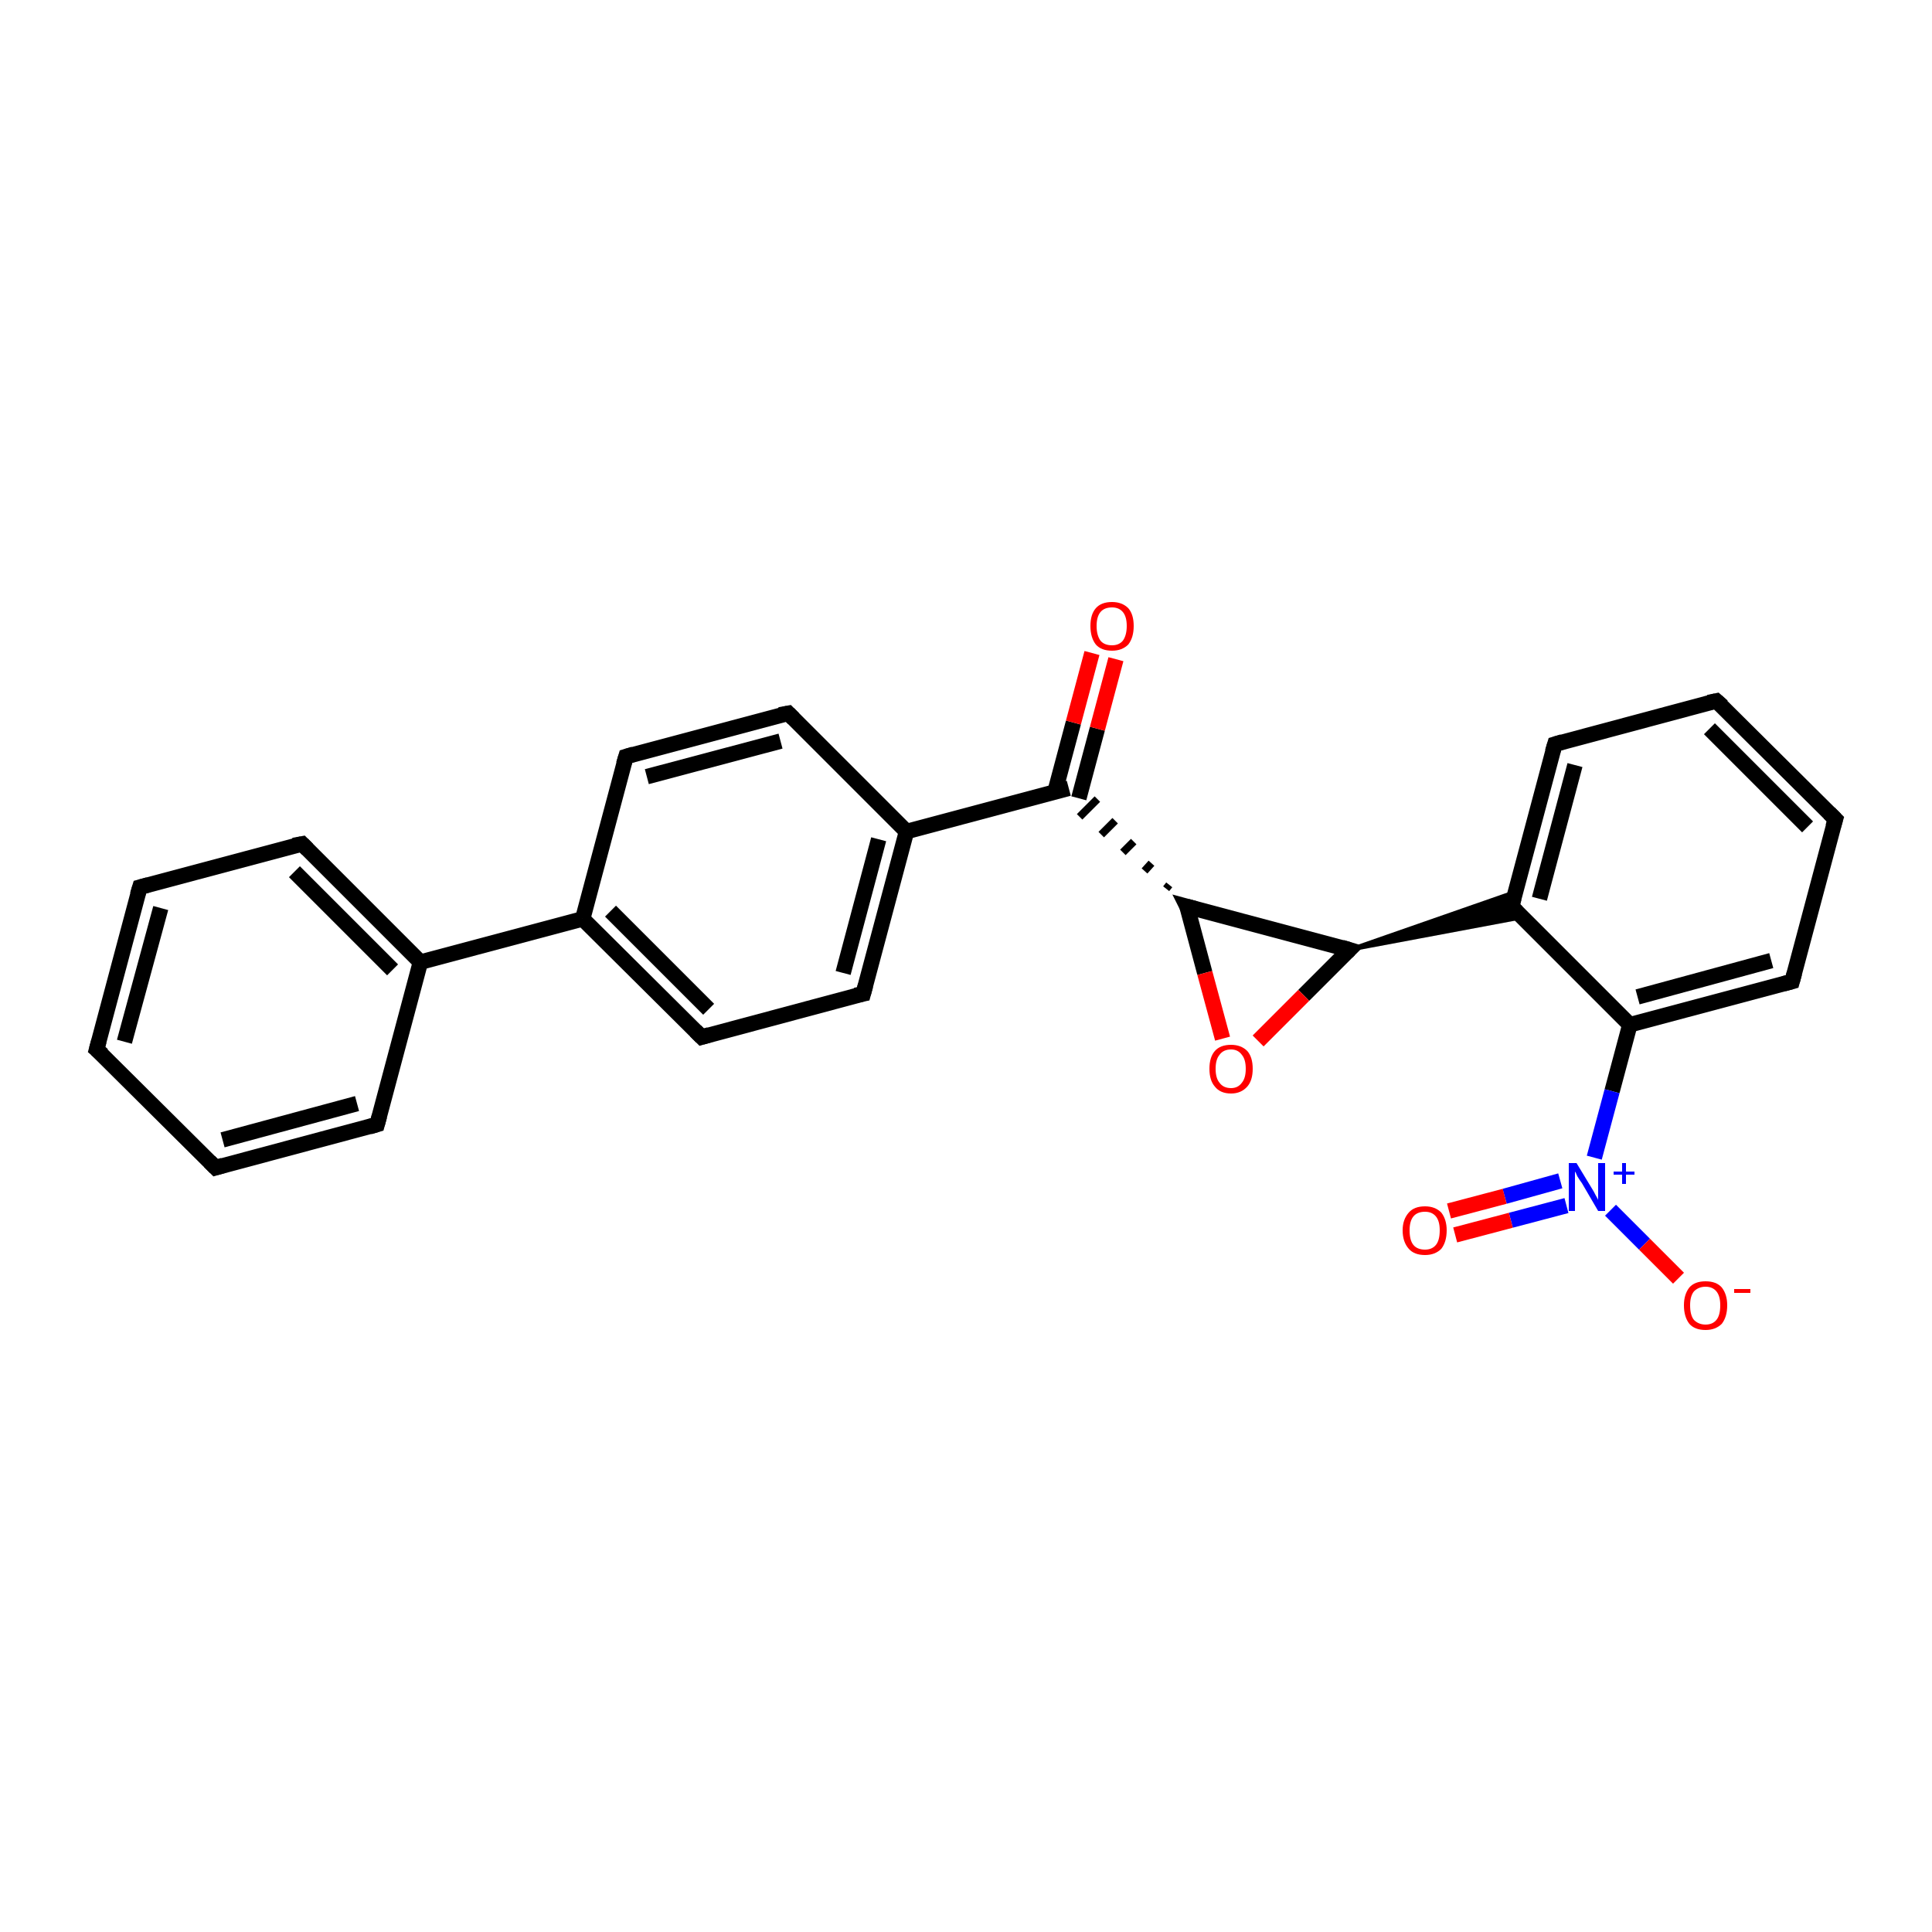 <?xml version='1.0' encoding='iso-8859-1'?>
<svg version='1.1' baseProfile='full'
              xmlns='http://www.w3.org/2000/svg'
                      xmlns:rdkit='http://www.rdkit.org/xml'
                      xmlns:xlink='http://www.w3.org/1999/xlink'
                  xml:space='preserve'
width='250px' height='250px' viewBox='0 0 250 250'>
<!-- END OF HEADER -->
<rect style='opacity:1.0;fill:#FFFFFF;stroke:none' width='250.0' height='250.0' x='0.0' y='0.0'> </rect>
<path class='bond-0 atom-0 atom-1' d='M 12.5,135.8 L 18.1,114.8' style='fill:none;fill-rule:evenodd;stroke:#000000;stroke-width:2.0px;stroke-linecap:butt;stroke-linejoin:miter;stroke-opacity:1' />
<path class='bond-0 atom-0 atom-1' d='M 16.1,134.8 L 20.8,117.5' style='fill:none;fill-rule:evenodd;stroke:#000000;stroke-width:2.0px;stroke-linecap:butt;stroke-linejoin:miter;stroke-opacity:1' />
<path class='bond-1 atom-0 atom-2' d='M 12.5,135.8 L 27.9,151.1' style='fill:none;fill-rule:evenodd;stroke:#000000;stroke-width:2.0px;stroke-linecap:butt;stroke-linejoin:miter;stroke-opacity:1' />
<path class='bond-2 atom-1 atom-5' d='M 18.1,114.8 L 39.1,109.2' style='fill:none;fill-rule:evenodd;stroke:#000000;stroke-width:2.0px;stroke-linecap:butt;stroke-linejoin:miter;stroke-opacity:1' />
<path class='bond-3 atom-2 atom-6' d='M 27.9,151.1 L 48.8,145.5' style='fill:none;fill-rule:evenodd;stroke:#000000;stroke-width:2.0px;stroke-linecap:butt;stroke-linejoin:miter;stroke-opacity:1' />
<path class='bond-3 atom-2 atom-6' d='M 28.8,147.5 L 46.2,142.8' style='fill:none;fill-rule:evenodd;stroke:#000000;stroke-width:2.0px;stroke-linecap:butt;stroke-linejoin:miter;stroke-opacity:1' />
<path class='bond-4 atom-3 atom-4' d='M 222.1,90.7 L 237.5,106.0' style='fill:none;fill-rule:evenodd;stroke:#000000;stroke-width:2.0px;stroke-linecap:butt;stroke-linejoin:miter;stroke-opacity:1' />
<path class='bond-4 atom-3 atom-4' d='M 221.2,94.3 L 233.9,107.0' style='fill:none;fill-rule:evenodd;stroke:#000000;stroke-width:2.0px;stroke-linecap:butt;stroke-linejoin:miter;stroke-opacity:1' />
<path class='bond-5 atom-3 atom-7' d='M 222.1,90.7 L 201.2,96.3' style='fill:none;fill-rule:evenodd;stroke:#000000;stroke-width:2.0px;stroke-linecap:butt;stroke-linejoin:miter;stroke-opacity:1' />
<path class='bond-6 atom-4 atom-8' d='M 237.5,106.0 L 231.9,127.0' style='fill:none;fill-rule:evenodd;stroke:#000000;stroke-width:2.0px;stroke-linecap:butt;stroke-linejoin:miter;stroke-opacity:1' />
<path class='bond-7 atom-5 atom-13' d='M 39.1,109.2 L 54.4,124.5' style='fill:none;fill-rule:evenodd;stroke:#000000;stroke-width:2.0px;stroke-linecap:butt;stroke-linejoin:miter;stroke-opacity:1' />
<path class='bond-7 atom-5 atom-13' d='M 38.1,112.8 L 50.8,125.5' style='fill:none;fill-rule:evenodd;stroke:#000000;stroke-width:2.0px;stroke-linecap:butt;stroke-linejoin:miter;stroke-opacity:1' />
<path class='bond-8 atom-6 atom-13' d='M 48.8,145.5 L 54.4,124.5' style='fill:none;fill-rule:evenodd;stroke:#000000;stroke-width:2.0px;stroke-linecap:butt;stroke-linejoin:miter;stroke-opacity:1' />
<path class='bond-9 atom-7 atom-16' d='M 201.2,96.3 L 195.6,117.3' style='fill:none;fill-rule:evenodd;stroke:#000000;stroke-width:2.0px;stroke-linecap:butt;stroke-linejoin:miter;stroke-opacity:1' />
<path class='bond-9 atom-7 atom-16' d='M 203.8,99.0 L 199.2,116.3' style='fill:none;fill-rule:evenodd;stroke:#000000;stroke-width:2.0px;stroke-linecap:butt;stroke-linejoin:miter;stroke-opacity:1' />
<path class='bond-10 atom-8 atom-17' d='M 231.9,127.0 L 210.9,132.6' style='fill:none;fill-rule:evenodd;stroke:#000000;stroke-width:2.0px;stroke-linecap:butt;stroke-linejoin:miter;stroke-opacity:1' />
<path class='bond-10 atom-8 atom-17' d='M 229.2,124.3 L 211.9,129.0' style='fill:none;fill-rule:evenodd;stroke:#000000;stroke-width:2.0px;stroke-linecap:butt;stroke-linejoin:miter;stroke-opacity:1' />
<path class='bond-11 atom-9 atom-11' d='M 81.0,97.9 L 102.0,92.3' style='fill:none;fill-rule:evenodd;stroke:#000000;stroke-width:2.0px;stroke-linecap:butt;stroke-linejoin:miter;stroke-opacity:1' />
<path class='bond-11 atom-9 atom-11' d='M 83.7,100.5 L 101.0,95.9' style='fill:none;fill-rule:evenodd;stroke:#000000;stroke-width:2.0px;stroke-linecap:butt;stroke-linejoin:miter;stroke-opacity:1' />
<path class='bond-12 atom-9 atom-14' d='M 81.0,97.9 L 75.4,118.9' style='fill:none;fill-rule:evenodd;stroke:#000000;stroke-width:2.0px;stroke-linecap:butt;stroke-linejoin:miter;stroke-opacity:1' />
<path class='bond-13 atom-10 atom-12' d='M 90.8,134.2 L 111.7,128.6' style='fill:none;fill-rule:evenodd;stroke:#000000;stroke-width:2.0px;stroke-linecap:butt;stroke-linejoin:miter;stroke-opacity:1' />
<path class='bond-14 atom-10 atom-14' d='M 90.8,134.2 L 75.4,118.9' style='fill:none;fill-rule:evenodd;stroke:#000000;stroke-width:2.0px;stroke-linecap:butt;stroke-linejoin:miter;stroke-opacity:1' />
<path class='bond-14 atom-10 atom-14' d='M 91.7,130.6 L 79.0,117.9' style='fill:none;fill-rule:evenodd;stroke:#000000;stroke-width:2.0px;stroke-linecap:butt;stroke-linejoin:miter;stroke-opacity:1' />
<path class='bond-15 atom-11 atom-15' d='M 102.0,92.3 L 117.3,107.6' style='fill:none;fill-rule:evenodd;stroke:#000000;stroke-width:2.0px;stroke-linecap:butt;stroke-linejoin:miter;stroke-opacity:1' />
<path class='bond-16 atom-12 atom-15' d='M 111.7,128.6 L 117.3,107.6' style='fill:none;fill-rule:evenodd;stroke:#000000;stroke-width:2.0px;stroke-linecap:butt;stroke-linejoin:miter;stroke-opacity:1' />
<path class='bond-16 atom-12 atom-15' d='M 109.1,125.9 L 113.7,108.6' style='fill:none;fill-rule:evenodd;stroke:#000000;stroke-width:2.0px;stroke-linecap:butt;stroke-linejoin:miter;stroke-opacity:1' />
<path class='bond-17 atom-13 atom-14' d='M 54.4,124.5 L 75.4,118.9' style='fill:none;fill-rule:evenodd;stroke:#000000;stroke-width:2.0px;stroke-linecap:butt;stroke-linejoin:miter;stroke-opacity:1' />
<path class='bond-18 atom-15 atom-18' d='M 117.3,107.6 L 138.3,102.0' style='fill:none;fill-rule:evenodd;stroke:#000000;stroke-width:2.0px;stroke-linecap:butt;stroke-linejoin:miter;stroke-opacity:1' />
<path class='bond-19 atom-16 atom-17' d='M 195.6,117.3 L 210.9,132.6' style='fill:none;fill-rule:evenodd;stroke:#000000;stroke-width:2.0px;stroke-linecap:butt;stroke-linejoin:miter;stroke-opacity:1' />
<path class='bond-20 atom-19 atom-16' d='M 174.6,122.9 L 196.1,115.4 L 195.6,117.3 Z' style='fill:#000000;fill-rule:evenodd;fill-opacity:1;stroke:#000000;stroke-width:0.5px;stroke-linecap:butt;stroke-linejoin:miter;stroke-opacity:1;' />
<path class='bond-20 atom-19 atom-16' d='M 174.6,122.9 L 195.6,117.3 L 197.0,118.7 Z' style='fill:#000000;fill-rule:evenodd;fill-opacity:1;stroke:#000000;stroke-width:0.5px;stroke-linecap:butt;stroke-linejoin:miter;stroke-opacity:1;' />
<path class='bond-21 atom-17 atom-21' d='M 210.9,132.6 L 208.6,141.2' style='fill:none;fill-rule:evenodd;stroke:#000000;stroke-width:2.0px;stroke-linecap:butt;stroke-linejoin:miter;stroke-opacity:1' />
<path class='bond-21 atom-17 atom-21' d='M 208.6,141.2 L 206.3,149.8' style='fill:none;fill-rule:evenodd;stroke:#0000FF;stroke-width:2.0px;stroke-linecap:butt;stroke-linejoin:miter;stroke-opacity:1' />
<path class='bond-22 atom-20 atom-18' d='M 151.3,114.5 L 150.9,115.0' style='fill:none;fill-rule:evenodd;stroke:#000000;stroke-width:1.0px;stroke-linecap:butt;stroke-linejoin:miter;stroke-opacity:1' />
<path class='bond-22 atom-20 atom-18' d='M 149.0,111.7 L 148.1,112.7' style='fill:none;fill-rule:evenodd;stroke:#000000;stroke-width:1.0px;stroke-linecap:butt;stroke-linejoin:miter;stroke-opacity:1' />
<path class='bond-22 atom-20 atom-18' d='M 146.7,108.9 L 145.3,110.3' style='fill:none;fill-rule:evenodd;stroke:#000000;stroke-width:1.0px;stroke-linecap:butt;stroke-linejoin:miter;stroke-opacity:1' />
<path class='bond-22 atom-20 atom-18' d='M 144.3,106.2 L 142.5,108.0' style='fill:none;fill-rule:evenodd;stroke:#000000;stroke-width:1.0px;stroke-linecap:butt;stroke-linejoin:miter;stroke-opacity:1' />
<path class='bond-22 atom-20 atom-18' d='M 142.0,103.4 L 139.7,105.7' style='fill:none;fill-rule:evenodd;stroke:#000000;stroke-width:1.0px;stroke-linecap:butt;stroke-linejoin:miter;stroke-opacity:1' />
<path class='bond-23 atom-18 atom-22' d='M 139.6,103.3 L 142.0,94.3' style='fill:none;fill-rule:evenodd;stroke:#000000;stroke-width:2.0px;stroke-linecap:butt;stroke-linejoin:miter;stroke-opacity:1' />
<path class='bond-23 atom-18 atom-22' d='M 142.0,94.3 L 144.4,85.3' style='fill:none;fill-rule:evenodd;stroke:#FF0000;stroke-width:2.0px;stroke-linecap:butt;stroke-linejoin:miter;stroke-opacity:1' />
<path class='bond-23 atom-18 atom-22' d='M 136.5,102.5 L 138.9,93.5' style='fill:none;fill-rule:evenodd;stroke:#000000;stroke-width:2.0px;stroke-linecap:butt;stroke-linejoin:miter;stroke-opacity:1' />
<path class='bond-23 atom-18 atom-22' d='M 138.9,93.5 L 141.3,84.5' style='fill:none;fill-rule:evenodd;stroke:#FF0000;stroke-width:2.0px;stroke-linecap:butt;stroke-linejoin:miter;stroke-opacity:1' />
<path class='bond-24 atom-19 atom-20' d='M 174.6,122.9 L 153.6,117.3' style='fill:none;fill-rule:evenodd;stroke:#000000;stroke-width:2.0px;stroke-linecap:butt;stroke-linejoin:miter;stroke-opacity:1' />
<path class='bond-25 atom-19 atom-25' d='M 174.6,122.9 L 168.7,128.8' style='fill:none;fill-rule:evenodd;stroke:#000000;stroke-width:2.0px;stroke-linecap:butt;stroke-linejoin:miter;stroke-opacity:1' />
<path class='bond-25 atom-19 atom-25' d='M 168.7,128.8 L 162.8,134.7' style='fill:none;fill-rule:evenodd;stroke:#FF0000;stroke-width:2.0px;stroke-linecap:butt;stroke-linejoin:miter;stroke-opacity:1' />
<path class='bond-26 atom-20 atom-25' d='M 153.6,117.3 L 155.9,125.9' style='fill:none;fill-rule:evenodd;stroke:#000000;stroke-width:2.0px;stroke-linecap:butt;stroke-linejoin:miter;stroke-opacity:1' />
<path class='bond-26 atom-20 atom-25' d='M 155.9,125.9 L 158.2,134.4' style='fill:none;fill-rule:evenodd;stroke:#FF0000;stroke-width:2.0px;stroke-linecap:butt;stroke-linejoin:miter;stroke-opacity:1' />
<path class='bond-27 atom-21 atom-23' d='M 208.4,156.6 L 212.8,161.0' style='fill:none;fill-rule:evenodd;stroke:#0000FF;stroke-width:2.0px;stroke-linecap:butt;stroke-linejoin:miter;stroke-opacity:1' />
<path class='bond-27 atom-21 atom-23' d='M 212.8,161.0 L 217.2,165.4' style='fill:none;fill-rule:evenodd;stroke:#FF0000;stroke-width:2.0px;stroke-linecap:butt;stroke-linejoin:miter;stroke-opacity:1' />
<path class='bond-28 atom-21 atom-24' d='M 201.9,152.8 L 194.7,154.8' style='fill:none;fill-rule:evenodd;stroke:#0000FF;stroke-width:2.0px;stroke-linecap:butt;stroke-linejoin:miter;stroke-opacity:1' />
<path class='bond-28 atom-21 atom-24' d='M 194.7,154.8 L 187.5,156.7' style='fill:none;fill-rule:evenodd;stroke:#FF0000;stroke-width:2.0px;stroke-linecap:butt;stroke-linejoin:miter;stroke-opacity:1' />
<path class='bond-28 atom-21 atom-24' d='M 202.7,156.0 L 195.5,157.9' style='fill:none;fill-rule:evenodd;stroke:#0000FF;stroke-width:2.0px;stroke-linecap:butt;stroke-linejoin:miter;stroke-opacity:1' />
<path class='bond-28 atom-21 atom-24' d='M 195.5,157.9 L 188.3,159.8' style='fill:none;fill-rule:evenodd;stroke:#FF0000;stroke-width:2.0px;stroke-linecap:butt;stroke-linejoin:miter;stroke-opacity:1' />
<path d='M 12.8,134.7 L 12.5,135.8 L 13.3,136.5' style='fill:none;stroke:#000000;stroke-width:2.0px;stroke-linecap:butt;stroke-linejoin:miter;stroke-opacity:1;' />
<path d='M 17.8,115.8 L 18.1,114.8 L 19.2,114.5' style='fill:none;stroke:#000000;stroke-width:2.0px;stroke-linecap:butt;stroke-linejoin:miter;stroke-opacity:1;' />
<path d='M 27.1,150.3 L 27.9,151.1 L 28.9,150.8' style='fill:none;stroke:#000000;stroke-width:2.0px;stroke-linecap:butt;stroke-linejoin:miter;stroke-opacity:1;' />
<path d='M 222.9,91.4 L 222.1,90.7 L 221.1,90.9' style='fill:none;stroke:#000000;stroke-width:2.0px;stroke-linecap:butt;stroke-linejoin:miter;stroke-opacity:1;' />
<path d='M 236.7,105.2 L 237.5,106.0 L 237.2,107.0' style='fill:none;stroke:#000000;stroke-width:2.0px;stroke-linecap:butt;stroke-linejoin:miter;stroke-opacity:1;' />
<path d='M 38.0,109.4 L 39.1,109.2 L 39.8,109.9' style='fill:none;stroke:#000000;stroke-width:2.0px;stroke-linecap:butt;stroke-linejoin:miter;stroke-opacity:1;' />
<path d='M 47.8,145.8 L 48.8,145.5 L 49.1,144.4' style='fill:none;stroke:#000000;stroke-width:2.0px;stroke-linecap:butt;stroke-linejoin:miter;stroke-opacity:1;' />
<path d='M 202.2,96.0 L 201.2,96.3 L 200.9,97.3' style='fill:none;stroke:#000000;stroke-width:2.0px;stroke-linecap:butt;stroke-linejoin:miter;stroke-opacity:1;' />
<path d='M 232.2,125.9 L 231.9,127.0 L 230.8,127.3' style='fill:none;stroke:#000000;stroke-width:2.0px;stroke-linecap:butt;stroke-linejoin:miter;stroke-opacity:1;' />
<path d='M 82.0,97.6 L 81.0,97.9 L 80.7,98.9' style='fill:none;stroke:#000000;stroke-width:2.0px;stroke-linecap:butt;stroke-linejoin:miter;stroke-opacity:1;' />
<path d='M 91.8,133.9 L 90.8,134.2 L 90.0,133.4' style='fill:none;stroke:#000000;stroke-width:2.0px;stroke-linecap:butt;stroke-linejoin:miter;stroke-opacity:1;' />
<path d='M 100.9,92.5 L 102.0,92.3 L 102.7,93.0' style='fill:none;stroke:#000000;stroke-width:2.0px;stroke-linecap:butt;stroke-linejoin:miter;stroke-opacity:1;' />
<path d='M 110.7,128.8 L 111.7,128.6 L 112.0,127.5' style='fill:none;stroke:#000000;stroke-width:2.0px;stroke-linecap:butt;stroke-linejoin:miter;stroke-opacity:1;' />
<path d='M 195.9,116.2 L 195.6,117.3 L 196.3,118.0' style='fill:none;stroke:#000000;stroke-width:2.0px;stroke-linecap:butt;stroke-linejoin:miter;stroke-opacity:1;' />
<path d='M 173.6,122.6 L 174.6,122.9 L 174.3,123.2' style='fill:none;stroke:#000000;stroke-width:2.0px;stroke-linecap:butt;stroke-linejoin:miter;stroke-opacity:1;' />
<path d='M 154.7,117.6 L 153.6,117.3 L 153.8,117.7' style='fill:none;stroke:#000000;stroke-width:2.0px;stroke-linecap:butt;stroke-linejoin:miter;stroke-opacity:1;' />
<path class='atom-21' d='M 204.0 150.5
L 206.0 153.8
Q 206.2 154.1, 206.5 154.7
Q 206.8 155.2, 206.8 155.3
L 206.8 150.5
L 207.7 150.5
L 207.7 156.7
L 206.8 156.7
L 204.7 153.1
Q 204.4 152.7, 204.1 152.2
Q 203.9 151.7, 203.8 151.6
L 203.8 156.7
L 203.0 156.7
L 203.0 150.5
L 204.0 150.5
' fill='#0000FF'/>
<path class='atom-21' d='M 208.8 151.6
L 209.9 151.6
L 209.9 150.5
L 210.4 150.5
L 210.4 151.6
L 211.5 151.6
L 211.5 152.0
L 210.4 152.0
L 210.4 153.2
L 209.9 153.2
L 209.9 152.0
L 208.8 152.0
L 208.8 151.6
' fill='#0000FF'/>
<path class='atom-22' d='M 141.1 81.0
Q 141.1 79.5, 141.8 78.7
Q 142.5 77.9, 143.9 77.9
Q 145.2 77.9, 146.0 78.7
Q 146.7 79.5, 146.7 81.0
Q 146.7 82.5, 146.0 83.4
Q 145.2 84.2, 143.9 84.2
Q 142.5 84.2, 141.8 83.4
Q 141.1 82.5, 141.1 81.0
M 143.9 83.5
Q 144.8 83.5, 145.3 82.9
Q 145.8 82.2, 145.8 81.0
Q 145.8 79.8, 145.3 79.2
Q 144.8 78.6, 143.9 78.6
Q 142.9 78.6, 142.4 79.2
Q 141.9 79.8, 141.9 81.0
Q 141.9 82.2, 142.4 82.9
Q 142.9 83.5, 143.9 83.5
' fill='#FF0000'/>
<path class='atom-23' d='M 217.9 168.9
Q 217.9 167.5, 218.6 166.6
Q 219.3 165.8, 220.7 165.8
Q 222.1 165.8, 222.8 166.6
Q 223.5 167.5, 223.5 168.9
Q 223.5 170.4, 222.8 171.3
Q 222.0 172.1, 220.7 172.1
Q 219.3 172.1, 218.6 171.3
Q 217.9 170.4, 217.9 168.9
M 220.7 171.4
Q 221.6 171.4, 222.1 170.8
Q 222.6 170.2, 222.6 168.9
Q 222.6 167.7, 222.1 167.1
Q 221.6 166.5, 220.7 166.5
Q 219.8 166.5, 219.2 167.1
Q 218.7 167.7, 218.7 168.9
Q 218.7 170.2, 219.2 170.8
Q 219.8 171.4, 220.7 171.4
' fill='#FF0000'/>
<path class='atom-23' d='M 224.4 166.8
L 226.5 166.8
L 226.5 167.3
L 224.4 167.3
L 224.4 166.8
' fill='#FF0000'/>
<path class='atom-24' d='M 181.5 159.2
Q 181.5 157.8, 182.3 156.9
Q 183.0 156.1, 184.4 156.1
Q 185.7 156.1, 186.5 156.9
Q 187.2 157.8, 187.2 159.2
Q 187.2 160.7, 186.5 161.6
Q 185.7 162.4, 184.4 162.4
Q 183.0 162.4, 182.3 161.6
Q 181.5 160.7, 181.5 159.2
M 184.4 161.7
Q 185.3 161.7, 185.8 161.1
Q 186.3 160.5, 186.3 159.2
Q 186.3 158.0, 185.8 157.4
Q 185.3 156.8, 184.4 156.8
Q 183.4 156.8, 182.9 157.4
Q 182.4 158.0, 182.4 159.2
Q 182.4 160.5, 182.9 161.1
Q 183.4 161.7, 184.4 161.7
' fill='#FF0000'/>
<path class='atom-25' d='M 156.5 138.3
Q 156.5 136.8, 157.2 136.0
Q 157.9 135.2, 159.3 135.2
Q 160.6 135.2, 161.4 136.0
Q 162.1 136.8, 162.1 138.3
Q 162.1 139.8, 161.4 140.6
Q 160.6 141.5, 159.3 141.5
Q 157.9 141.5, 157.2 140.6
Q 156.5 139.8, 156.5 138.3
M 159.3 140.8
Q 160.2 140.8, 160.7 140.1
Q 161.2 139.5, 161.2 138.3
Q 161.2 137.1, 160.7 136.5
Q 160.2 135.8, 159.3 135.8
Q 158.3 135.8, 157.8 136.5
Q 157.3 137.1, 157.3 138.3
Q 157.3 139.5, 157.8 140.1
Q 158.3 140.8, 159.3 140.8
' fill='#FF0000'/>
</svg>
